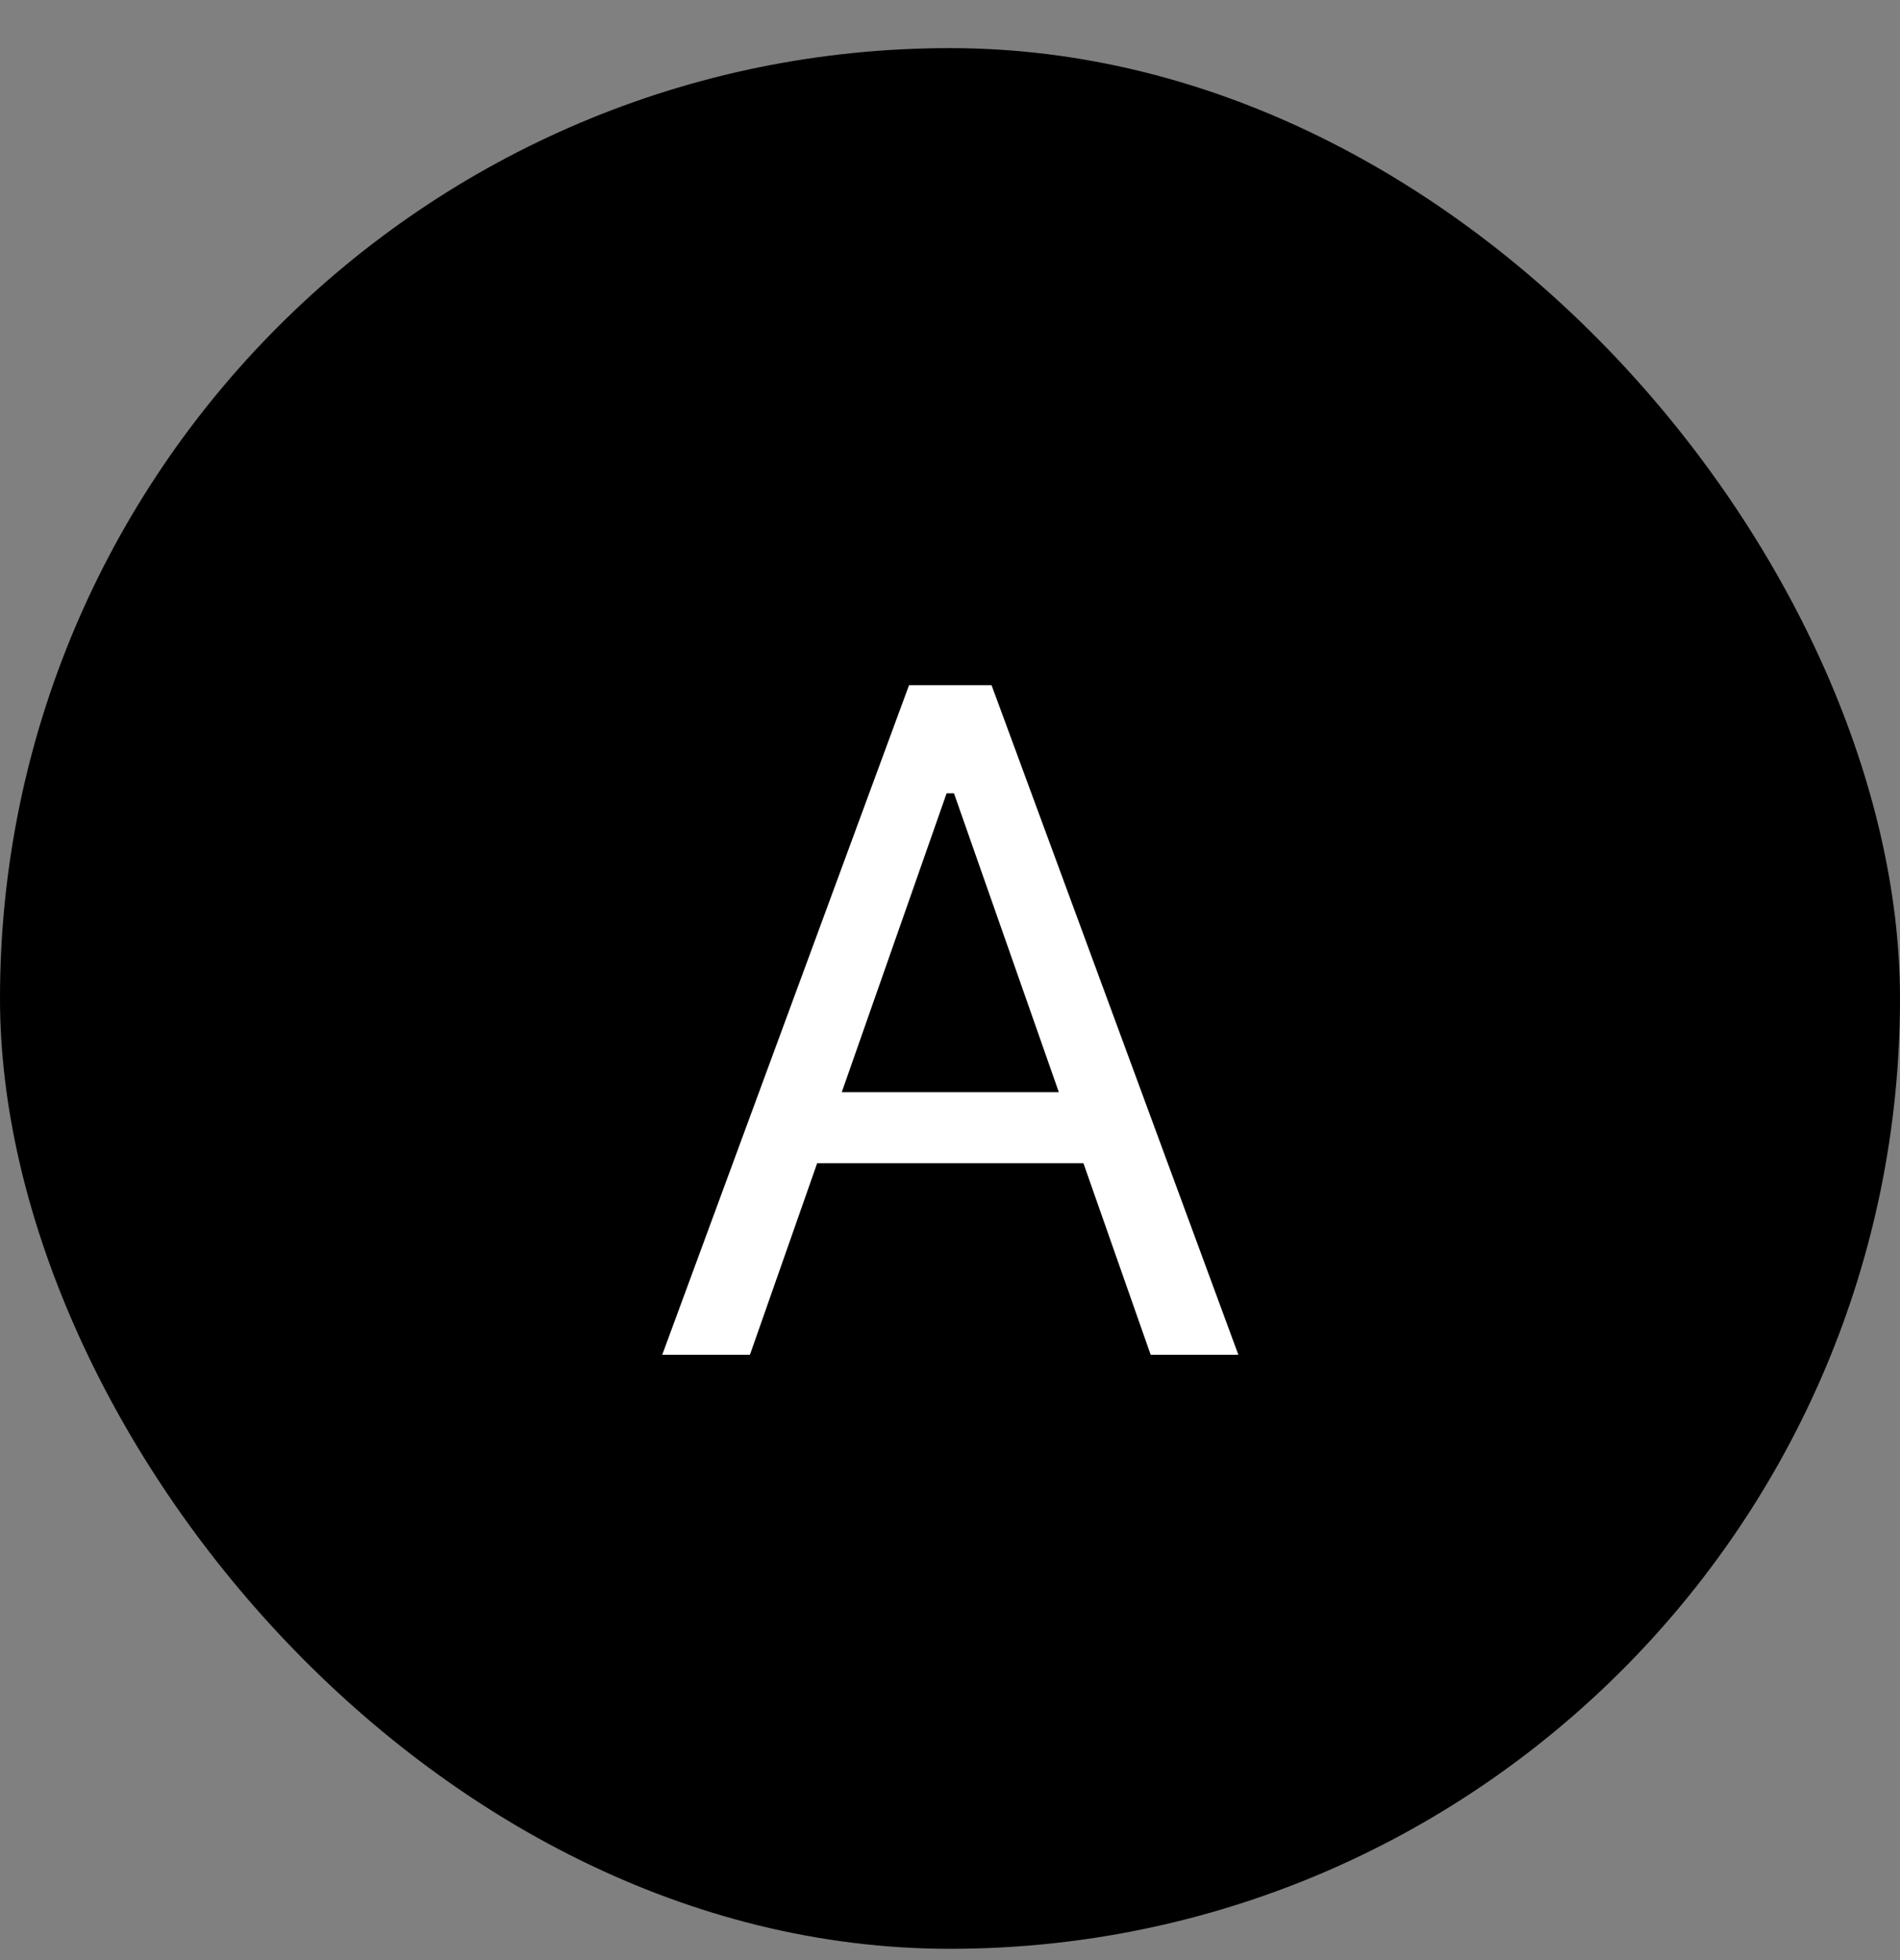 <svg width="32" height="33" viewBox="0 0 32 33" fill="none" xmlns="http://www.w3.org/2000/svg">
<rect x="0" y="0" width="32" height="33" fill="#808080" stroke="none"/>
<rect y="0.81" width="32" height="32" rx="16" fill="#ED8733" style="fill:#ED8733;fill:color(display-p3 0.929 0.529 0.2);fill-opacity:1;"/>
<path d="M19.38 22.81L18.247 19.583H13.763L12.63 22.81H11.153L15.31 11.536H16.7L20.857 22.81H19.38ZM15.943 13.356L14.177 18.388H17.833L16.067 13.356H15.943Z" fill="white" style="fill:white;fill-opacity:1;"/>
</svg>
